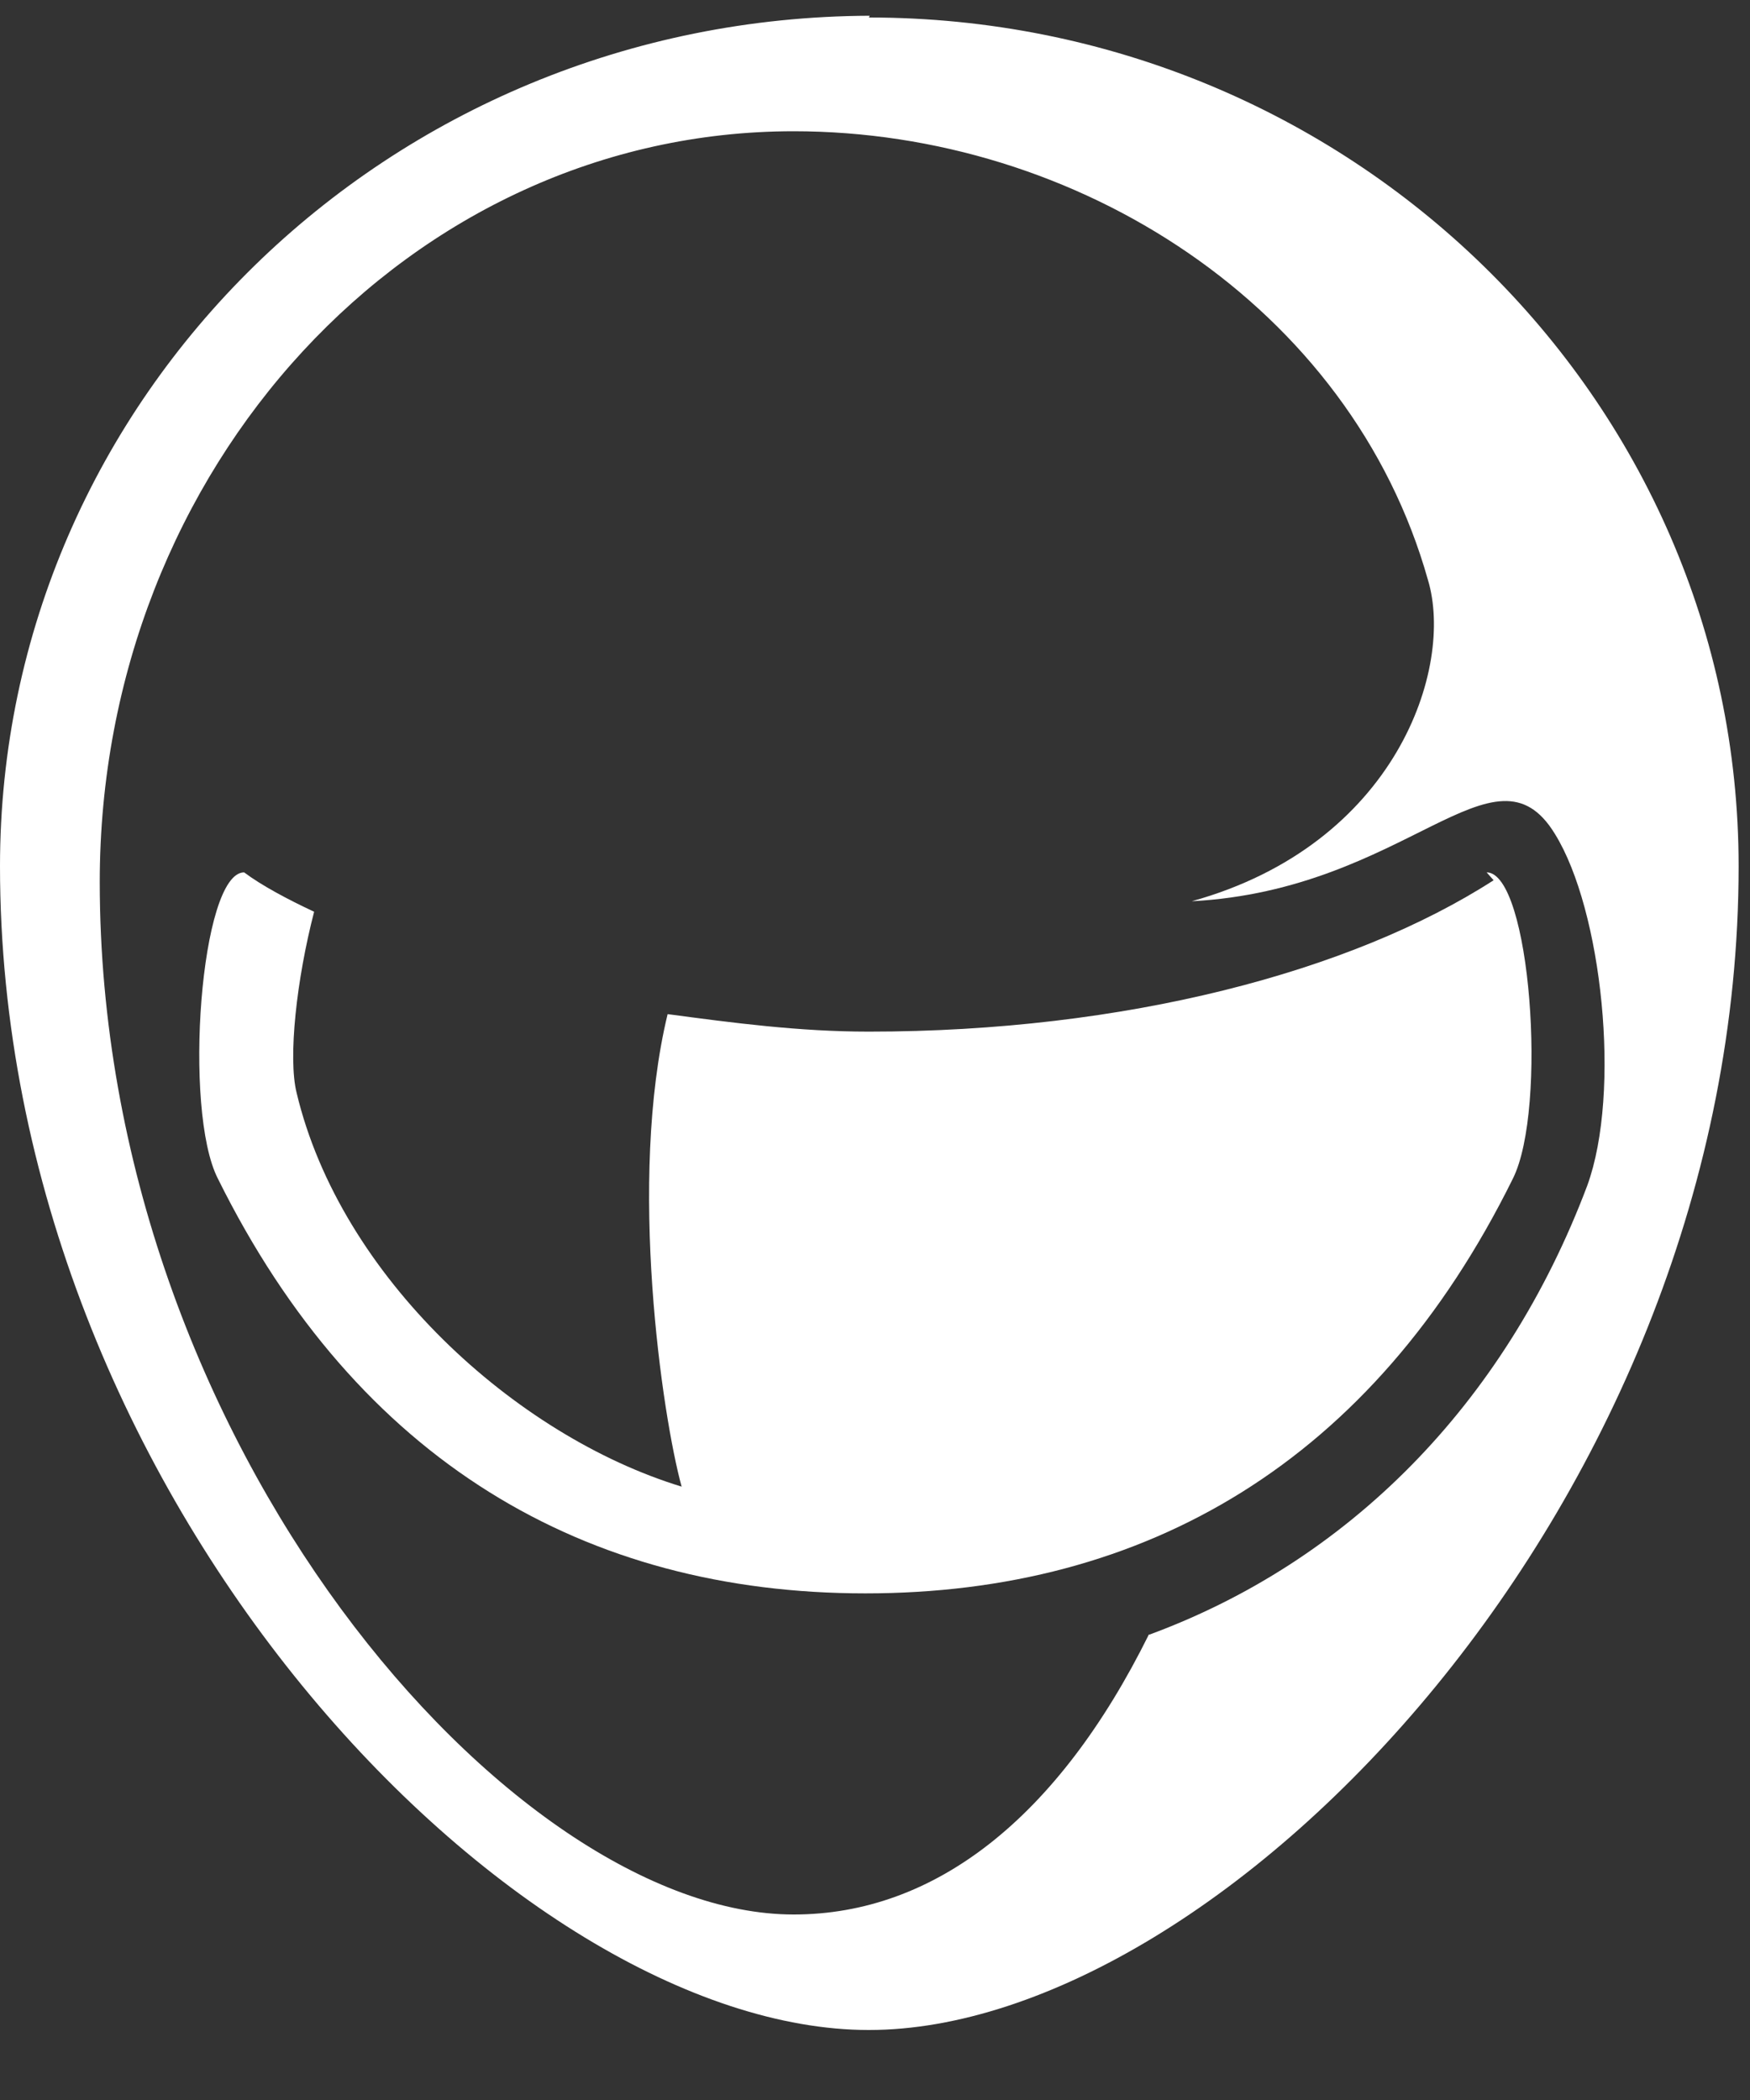 <svg height="24" width="20" xmlns="http://www.w3.org/2000/svg"><rect width="100%" height="100%" fill="#333333" stroke="none"/><g fill-rule="evenodd" fill="#FFF"><path d="M17.07 10.06c-1.63 1.05-4.22 1.73-7.14 1.73-.8 0-1.55-.1-2.3-.2-.46 1.9-.06 4.6.16 5.4-1.9-.58-3.9-2.4-4.4-4.5-.1-.4 0-1.3.2-2.07-.3-.14-.6-.3-.8-.45-.5 0-.7 2.72-.3 3.5 1.6 3.23 4.2 4.74 7.4 4.74s5.8-1.5 7.4-4.74c.4-.8.2-3.5-.3-3.5"></path><path d="M13.13 18.68c-1.04 2.1-2.45 3.2-4.06 3.2-3.22 0-7.93-5.38-7.93-11.8 0-4.74 3.55-8.58 7.93-8.58 3.24 0 6.37 2 7.25 5.13.3 1-.36 3.02-2.7 3.67 2.46-.13 3.46-1.9 4.15-.77.54.87.76 2.95.37 4.02-.95 2.52-2.75 4.3-5 5.13M9.94.18C4.44.2 0 4.54 0 9.9c0 7.24 5.9 13.3 9.93 13.3 4.04 0 9.94-6.06 9.94-13.3 0-5.35-4.45-9.7-9.94-9.7"></path></g></svg>
